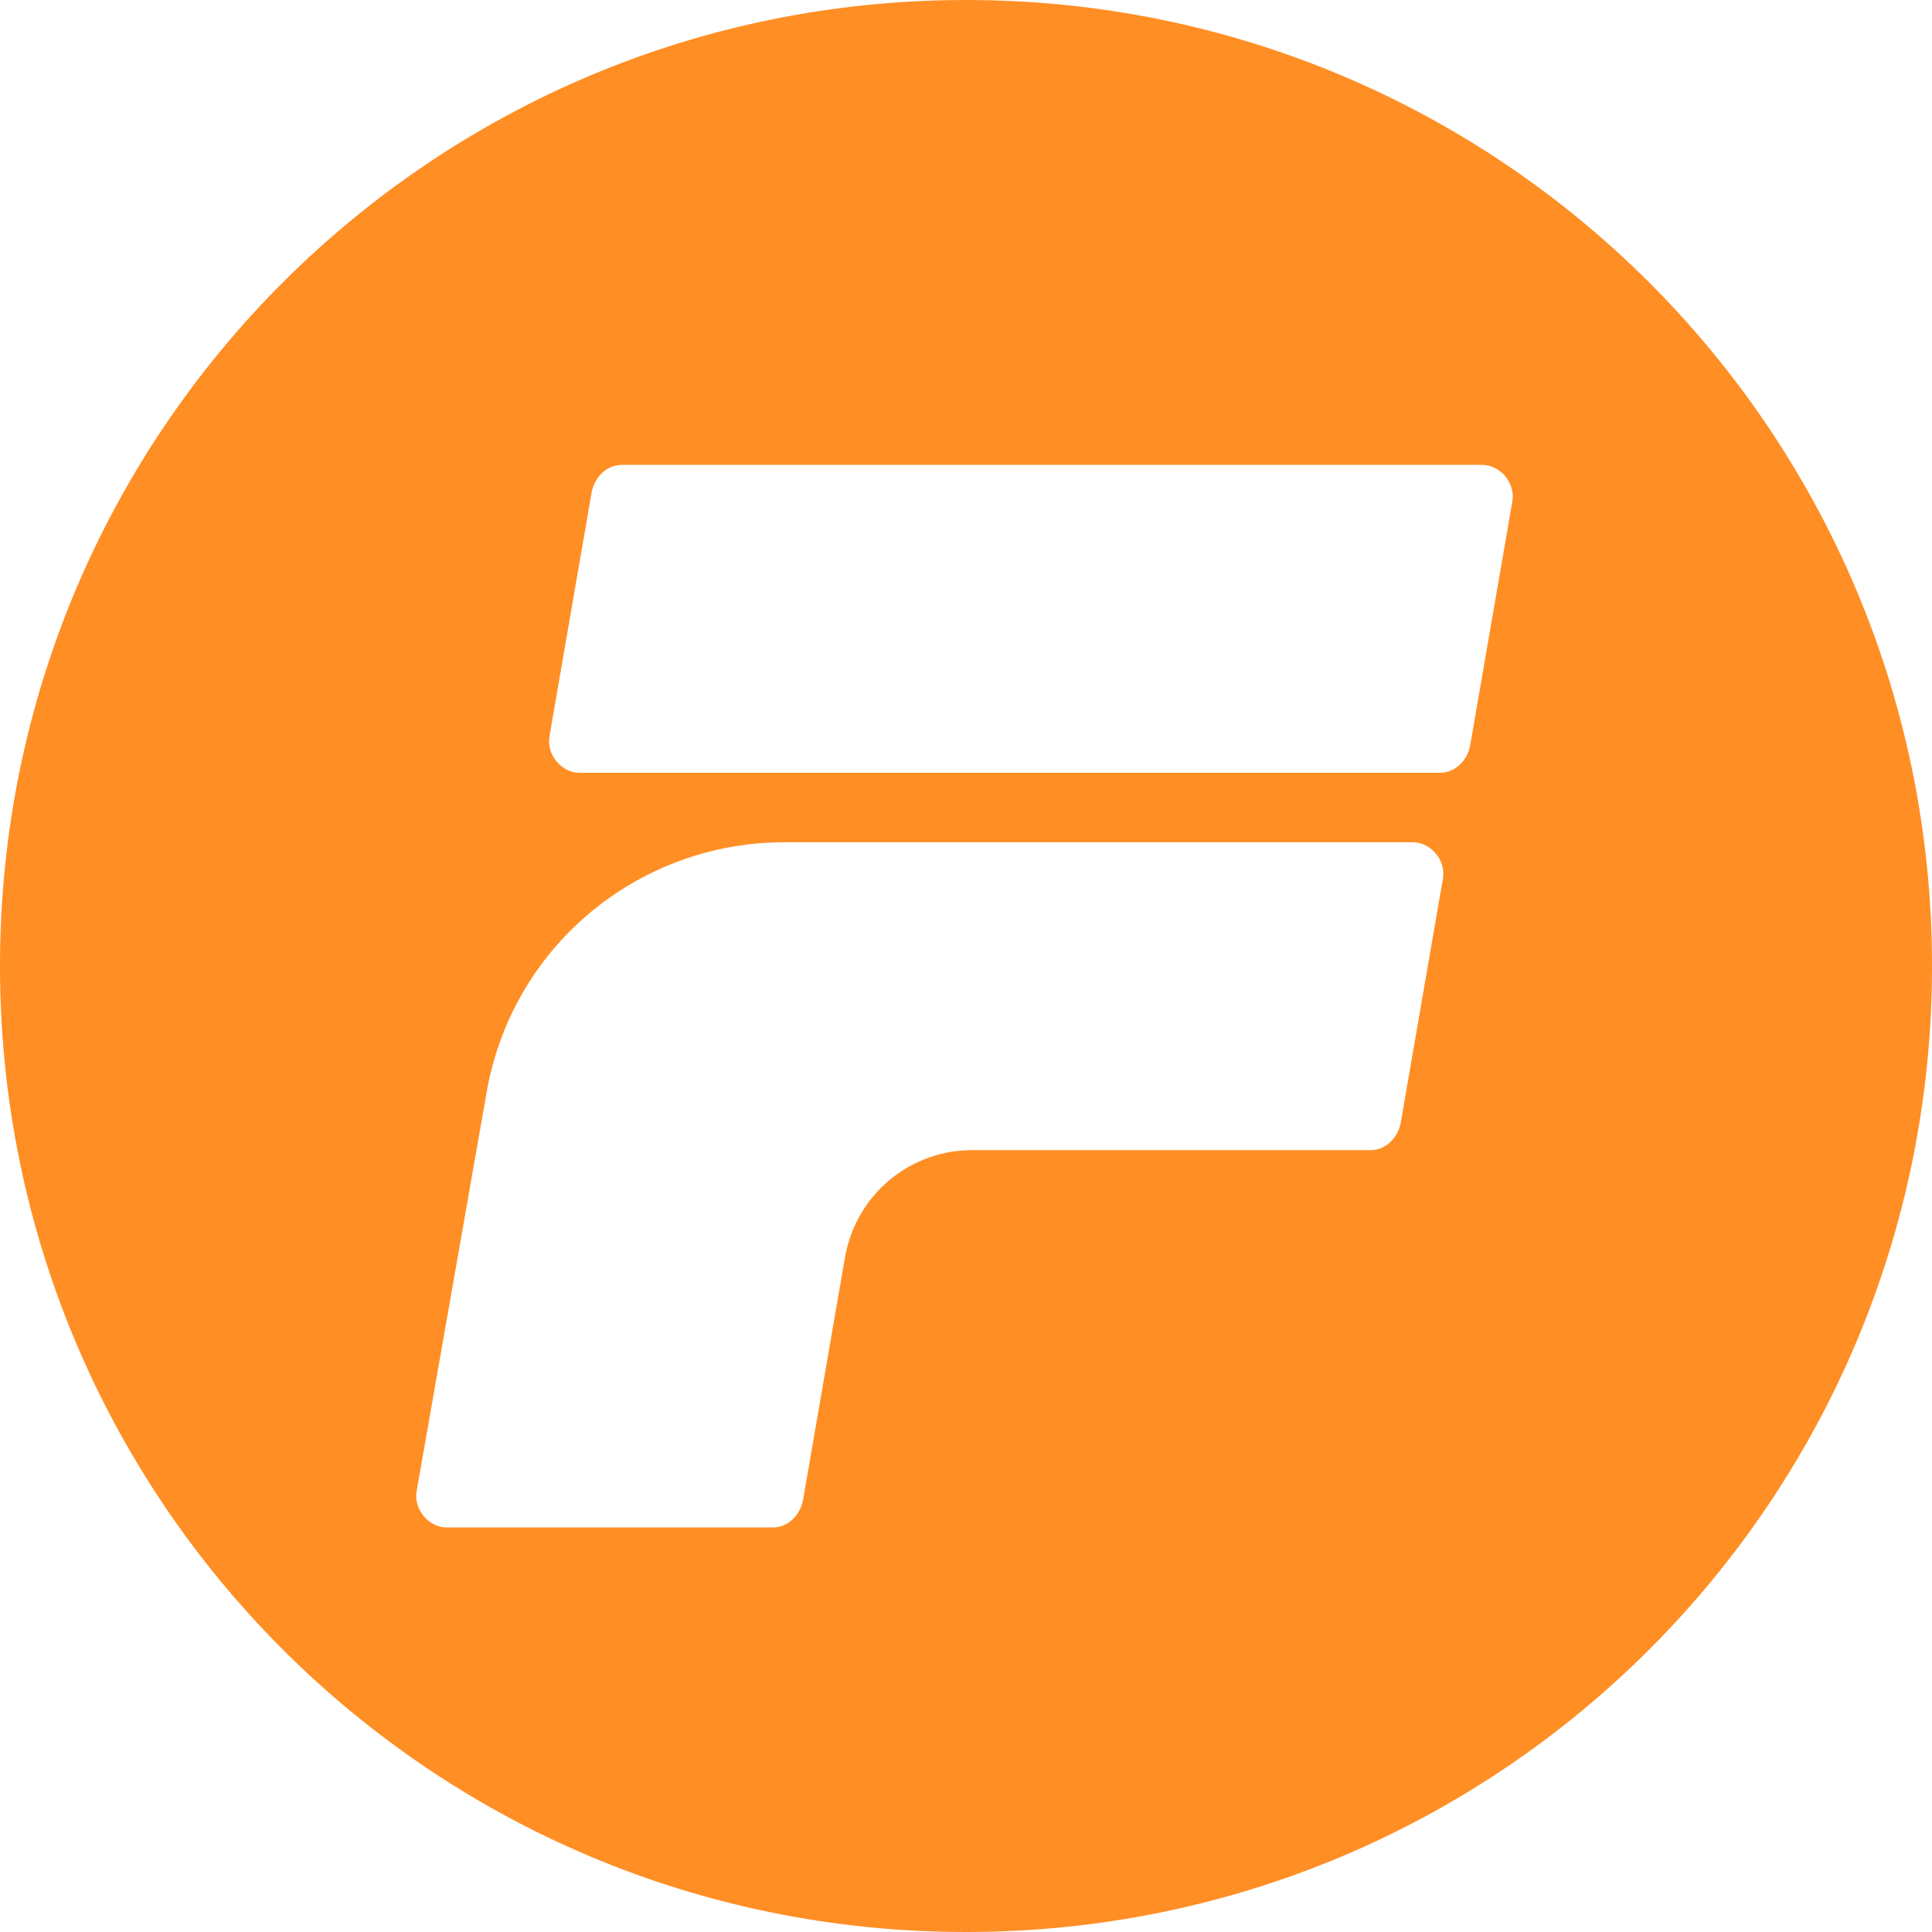 <?xml version="1.0" encoding="UTF-8"?> <!-- Generator: Adobe Illustrator 24.1.2, SVG Export Plug-In . SVG Version: 6.00 Build 0) --> <svg xmlns="http://www.w3.org/2000/svg" xmlns:xlink="http://www.w3.org/1999/xlink" id="Слой_1" x="0px" y="0px" viewBox="0 0 64 64" style="enable-background:new 0 0 64 64;" xml:space="preserve"> <style type="text/css"> .st0{fill:#FF8E24;} </style> <path class="st0" d="M32,0C14.3,0,0,14.3,0,32s14.3,32,32,32s32-14.3,32-32S49.7,0,32,0z M46.4,37.2c-0.1,0.5-0.5,0.9-1,0.9H32.2 c-2,0-3.8,1.4-4.2,3.5l-1.4,8.1c-0.1,0.5-0.5,0.9-1,0.9H14.8c-0.6,0-1.1-0.6-1-1.2l2.3-13.1c0.8-4.9,5-8.4,9.9-8.4h20.8 c0.6,0,1.1,0.6,1,1.2L46.4,37.2z M48.7,24.7c-0.1,0.5-0.5,0.9-1,0.9H19.2c-0.6,0-1.1-0.6-1-1.2l1.4-8.1c0.1-0.5,0.5-0.9,1-0.9h28.5 c0.6,0,1.1,0.6,1,1.2L48.7,24.7z"></path> </svg> 